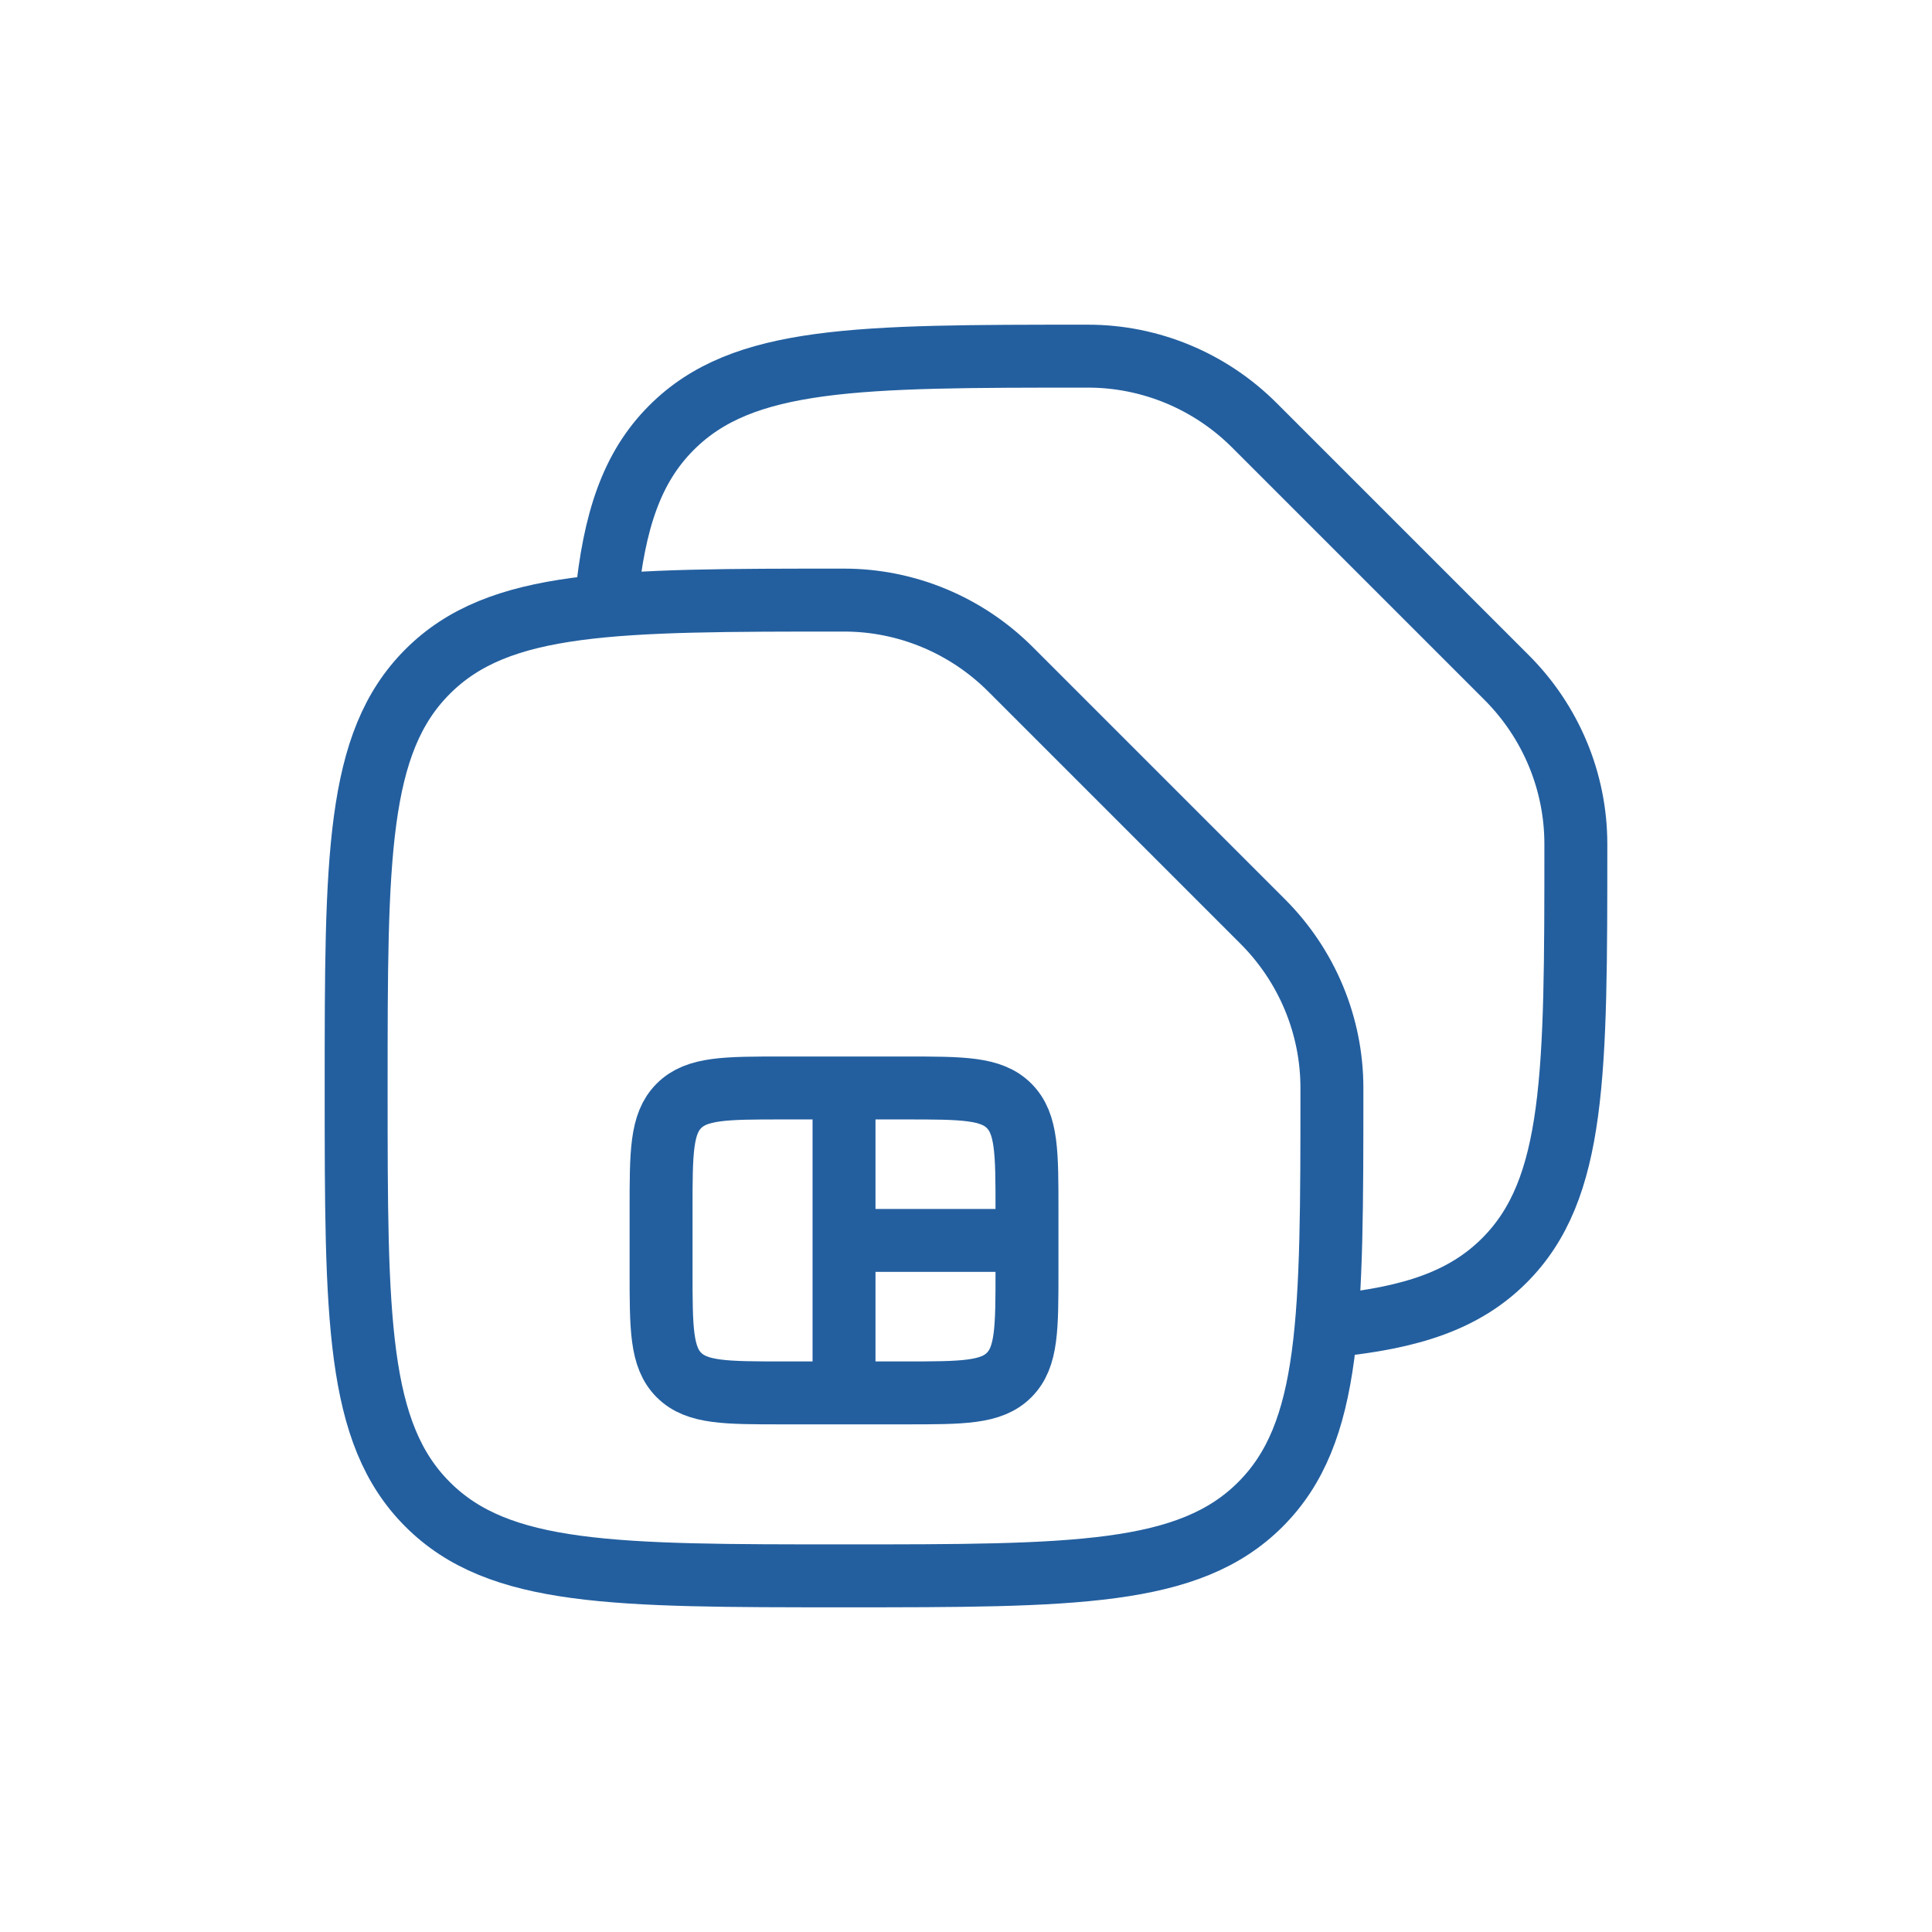 <!DOCTYPE svg PUBLIC "-//W3C//DTD SVG 1.1//EN" "http://www.w3.org/Graphics/SVG/1.1/DTD/svg11.dtd">
<!-- Uploaded to: SVG Repo, www.svgrepo.com, Transformed by: SVG Repo Mixer Tools -->
<svg width="800px" height="800px" viewBox="-3.84 -3.84 31.68 31.68" fill="none" xmlns="http://www.w3.org/2000/svg">
<g id="SVGRepo_bgCarrier" stroke-width="0"/>
<g id="SVGRepo_tracerCarrier" stroke-linecap="round" stroke-linejoin="round"/>
<g id="SVGRepo_iconCarrier"> <path d="M3.172 20.828C4.343 22 6.229 22 10 22C13.771 22 15.657 22 16.828 20.828C18 19.657 18 17.771 18 14C18 12.975 17.59 11.994 16.864 11.269L12.731 7.136C12.006 6.41 11.025 6 10 6C6.229 6 4.343 6 3.172 7.172C2 8.343 2 10.229 2 14C2 17.771 2 19.657 3.172 20.828Z" stroke="#235f9f" stroke-width="1.032"/> <path d="M18 17.898C19.3 17.771 20.175 17.482 20.828 16.828C22 15.657 22 13.771 22 10C22 8.975 21.59 7.994 20.864 7.269L16.731 3.136C16.006 2.41 15.025 2 14 2C10.229 2 8.343 2 7.172 3.172C6.518 3.825 6.229 4.7 6.102 6" stroke="#235f9f" stroke-width="1.032"/> <path d="M10 14H9C8.057 14 7.586 14 7.293 14.293C7 14.586 7 15.057 7 16V17C7 17.943 7 18.414 7.293 18.707C7.586 19 8.057 19 9 19H10M10 14H11C11.943 14 12.414 14 12.707 14.293C13 14.586 13 15.057 13 16V16.5M10 14V16.5M10 19H11C11.943 19 12.414 19 12.707 18.707C13 18.414 13 17.943 13 17V16.5M10 19V16.5M10 16.5H13" stroke="#235f9f" stroke-width="1.032"/> </g>
</svg>